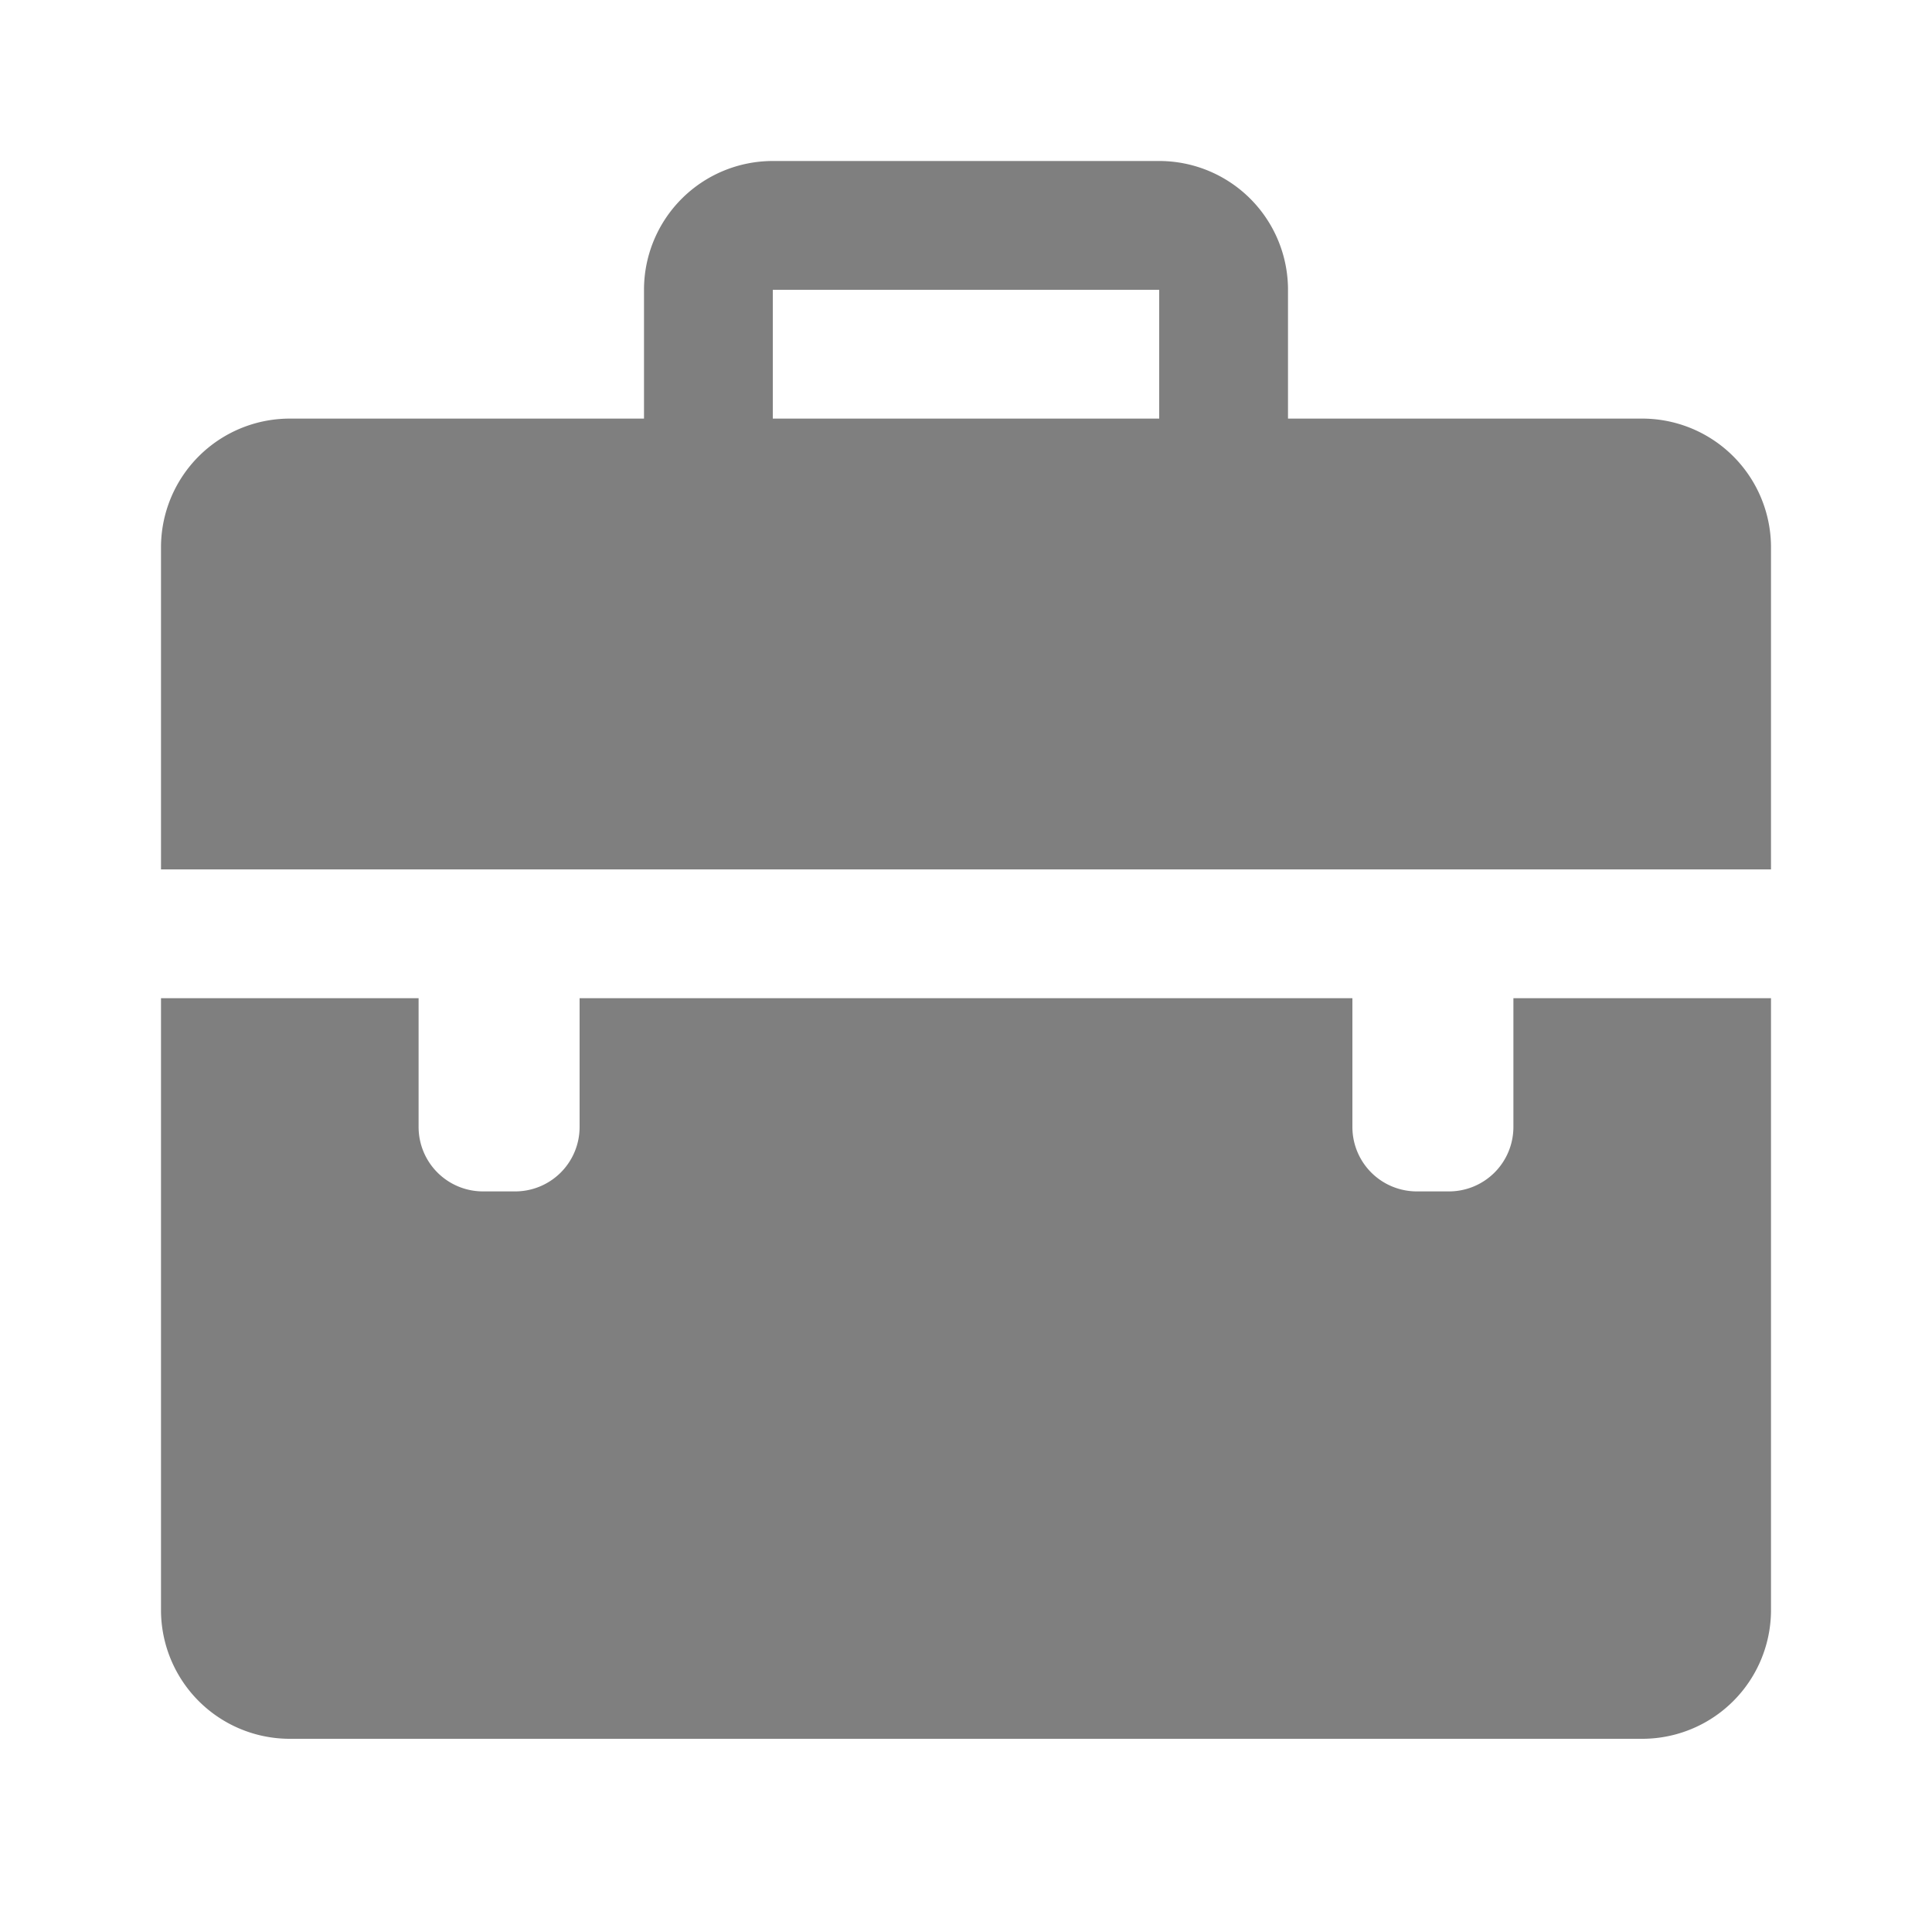 <svg xmlns="http://www.w3.org/2000/svg" version="1.1" xmlns:xlink="http://www.w3.org/1999/xlink" width="512" height="512" x="0" y="0" viewBox="0 0 60 60" style="enable-background:new 0 0 512 512" xml:space="preserve" class=""><g><g fill="#000"><path d="M51 13H40V9a4 4 0 0 0-4-4H24a4 4 0 0 0-4 4v4H9a4 4 0 0 0-4 4v10h50V17a4 4 0 0 0-4-4zM24 9h12v4H24zM47 35a2 2 0 0 1-2 2h-1a2 2 0 0 1-2-2v-4H18v4a2 2 0 0 1-2 2h-1a2 2 0 0 1-2-2v-4H5v19a4 4 0 0 0 4 4h42a4 4 0 0 0 4-4V31h-8z" fill="#7f7f7f" opacity="1" data-original="#000000" class=""></path></g></g></svg>